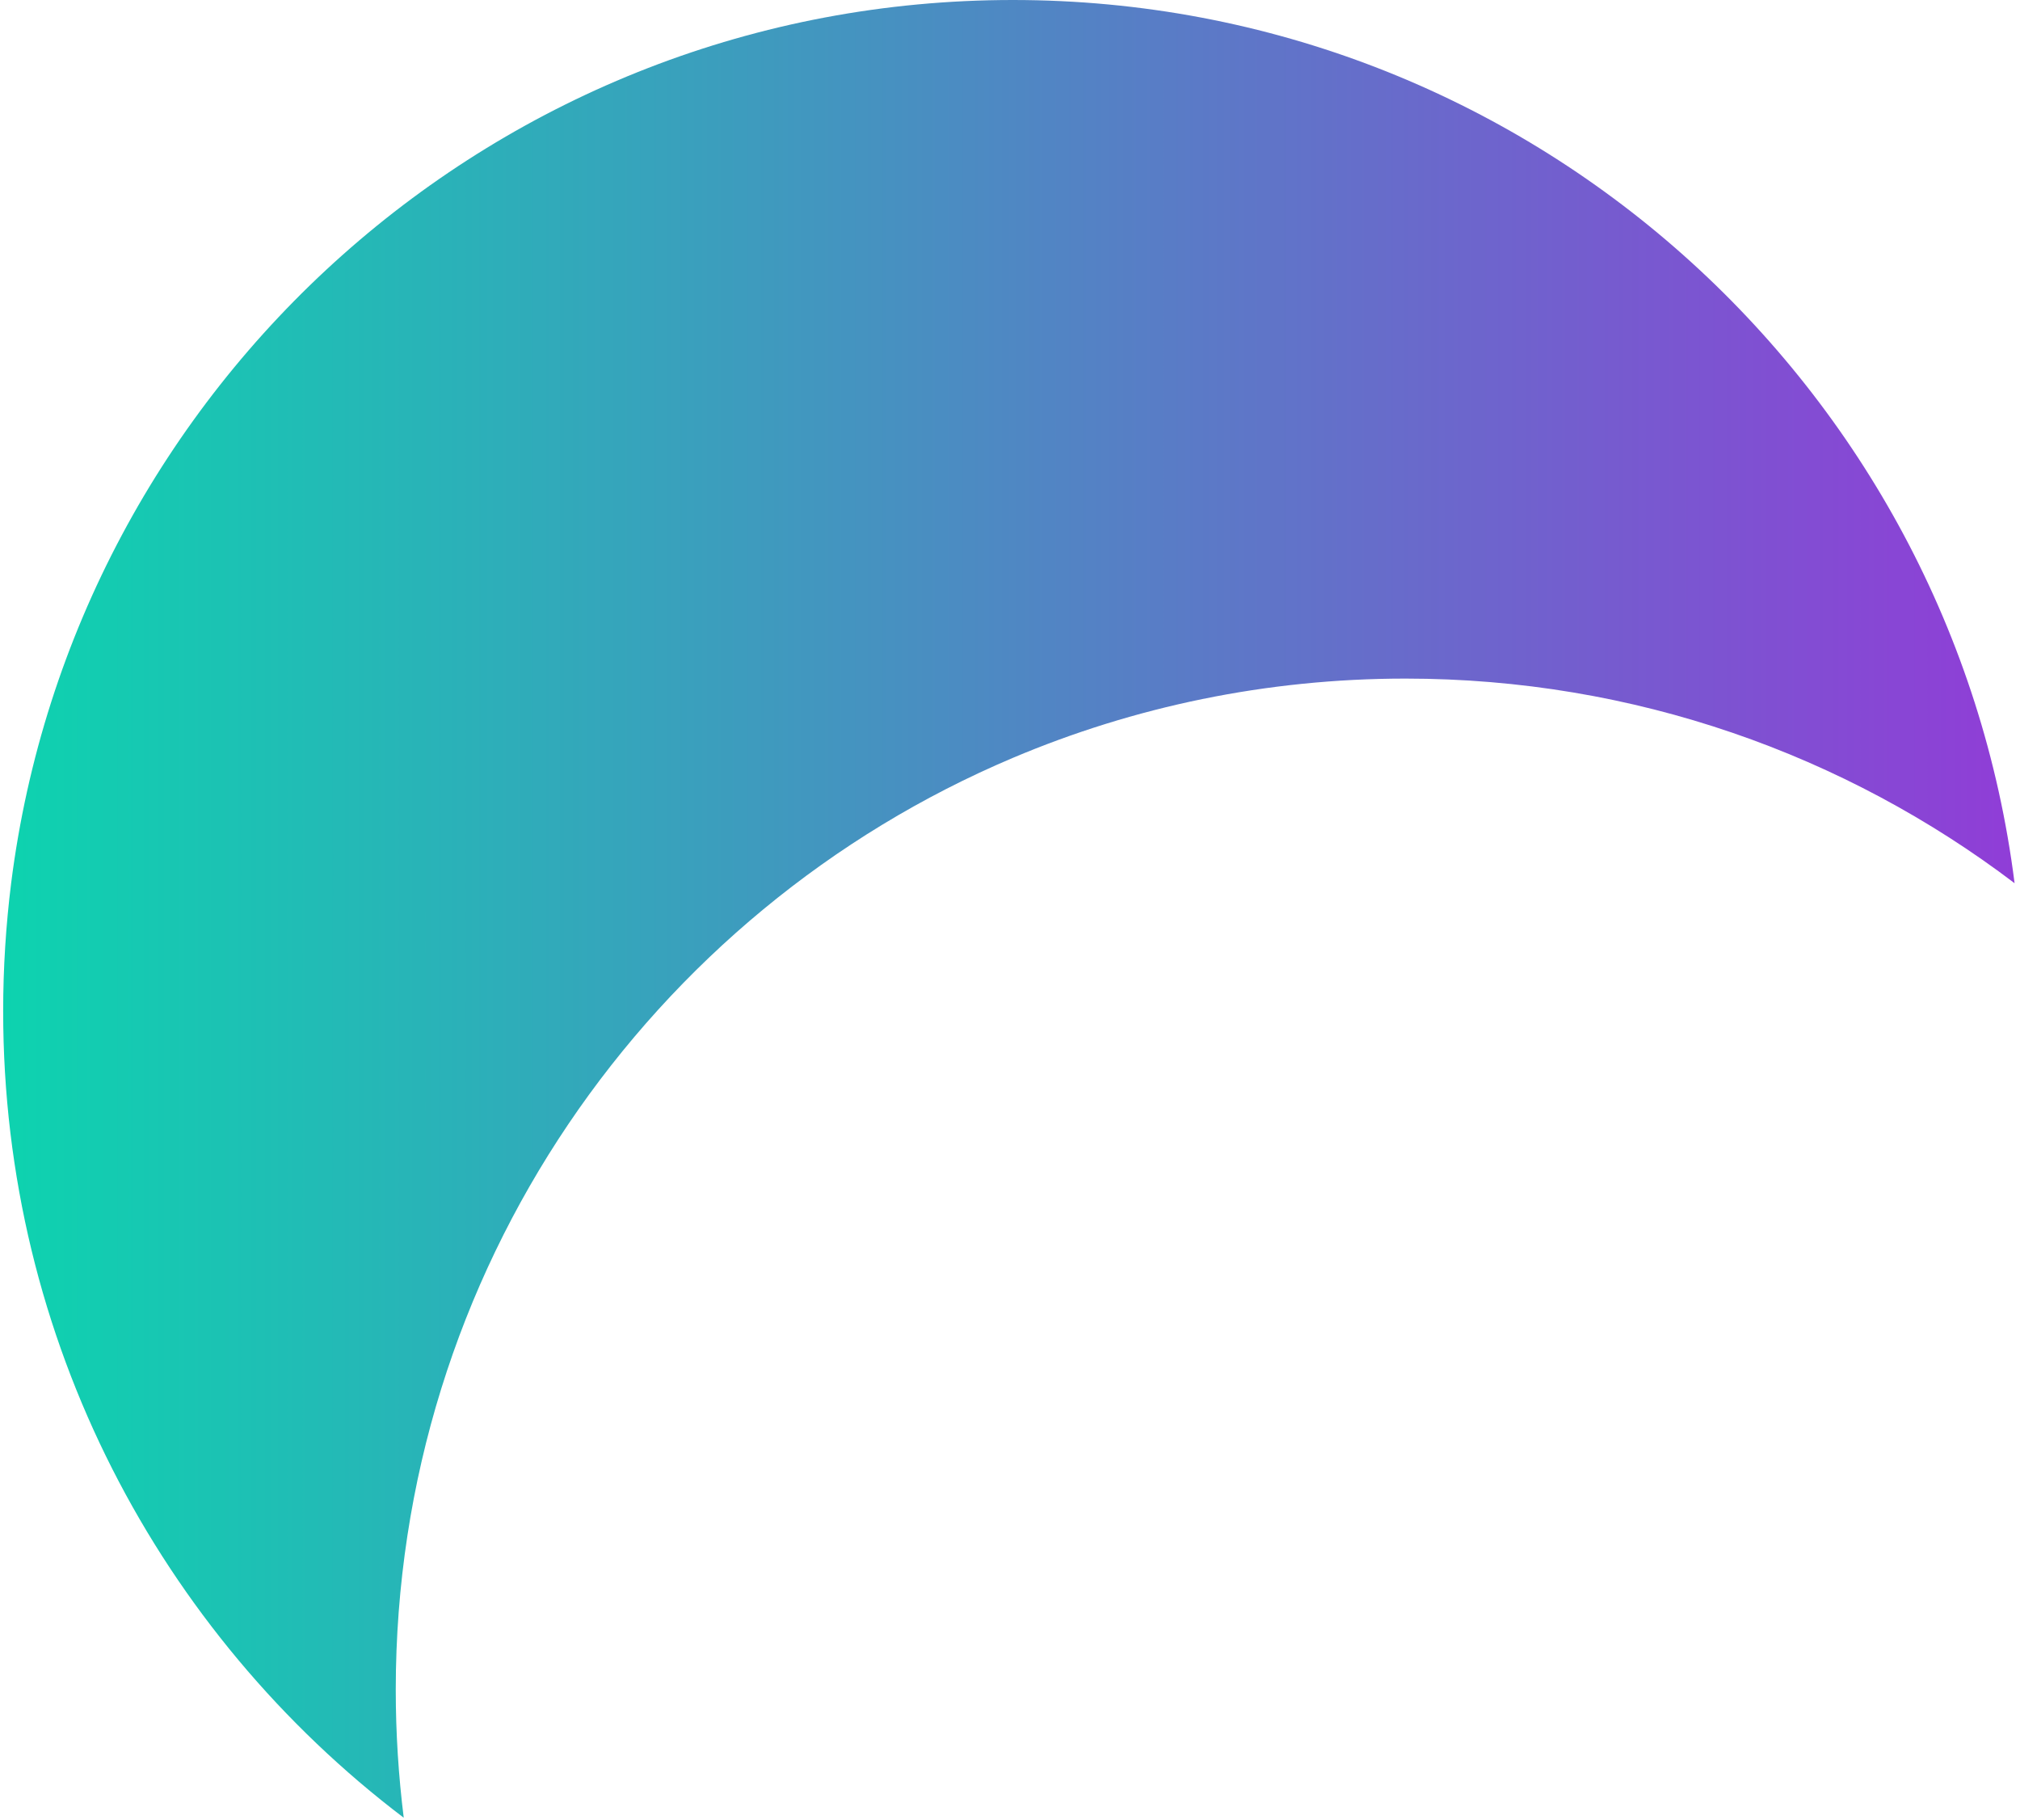 <svg width="332" height="299" viewBox="0 0 332 299" fill="none" xmlns="http://www.w3.org/2000/svg">
<g clip-path="url(#clip0_1049_9680)">
<path d="M166.475 0C81.931 0 12.168 63.288 1.831 145.13C0.972 152.011 0.52 159.038 0.52 166.158C0.52 220.274 26.36 268.352 66.356 298.693C65.497 291.812 65.045 284.786 65.045 277.665C65.045 208.809 106.866 149.735 166.47 124.534C186.307 116.148 208.11 111.507 230.995 111.507C268.603 111.507 303.282 124.024 331.11 145.13C320.778 63.283 251.009 0 166.465 0H166.475Z" fill="url(#paint0_linear_1049_9680)"/>
</g>
<defs>
<linearGradient id="paint0_linear_1049_9680" x1="0.52" y1="149.349" x2="331.11" y2="149.349" gradientUnits="userSpaceOnUse">
<stop stop-color="#0DD3AF"/>
<stop offset="1" stop-color="#903DD7"/>
</linearGradient>
<clipPath id="clip0_1049_9680">
<rect width="332" height="299" fill="white"/>
</clipPath>
</defs>
</svg>
